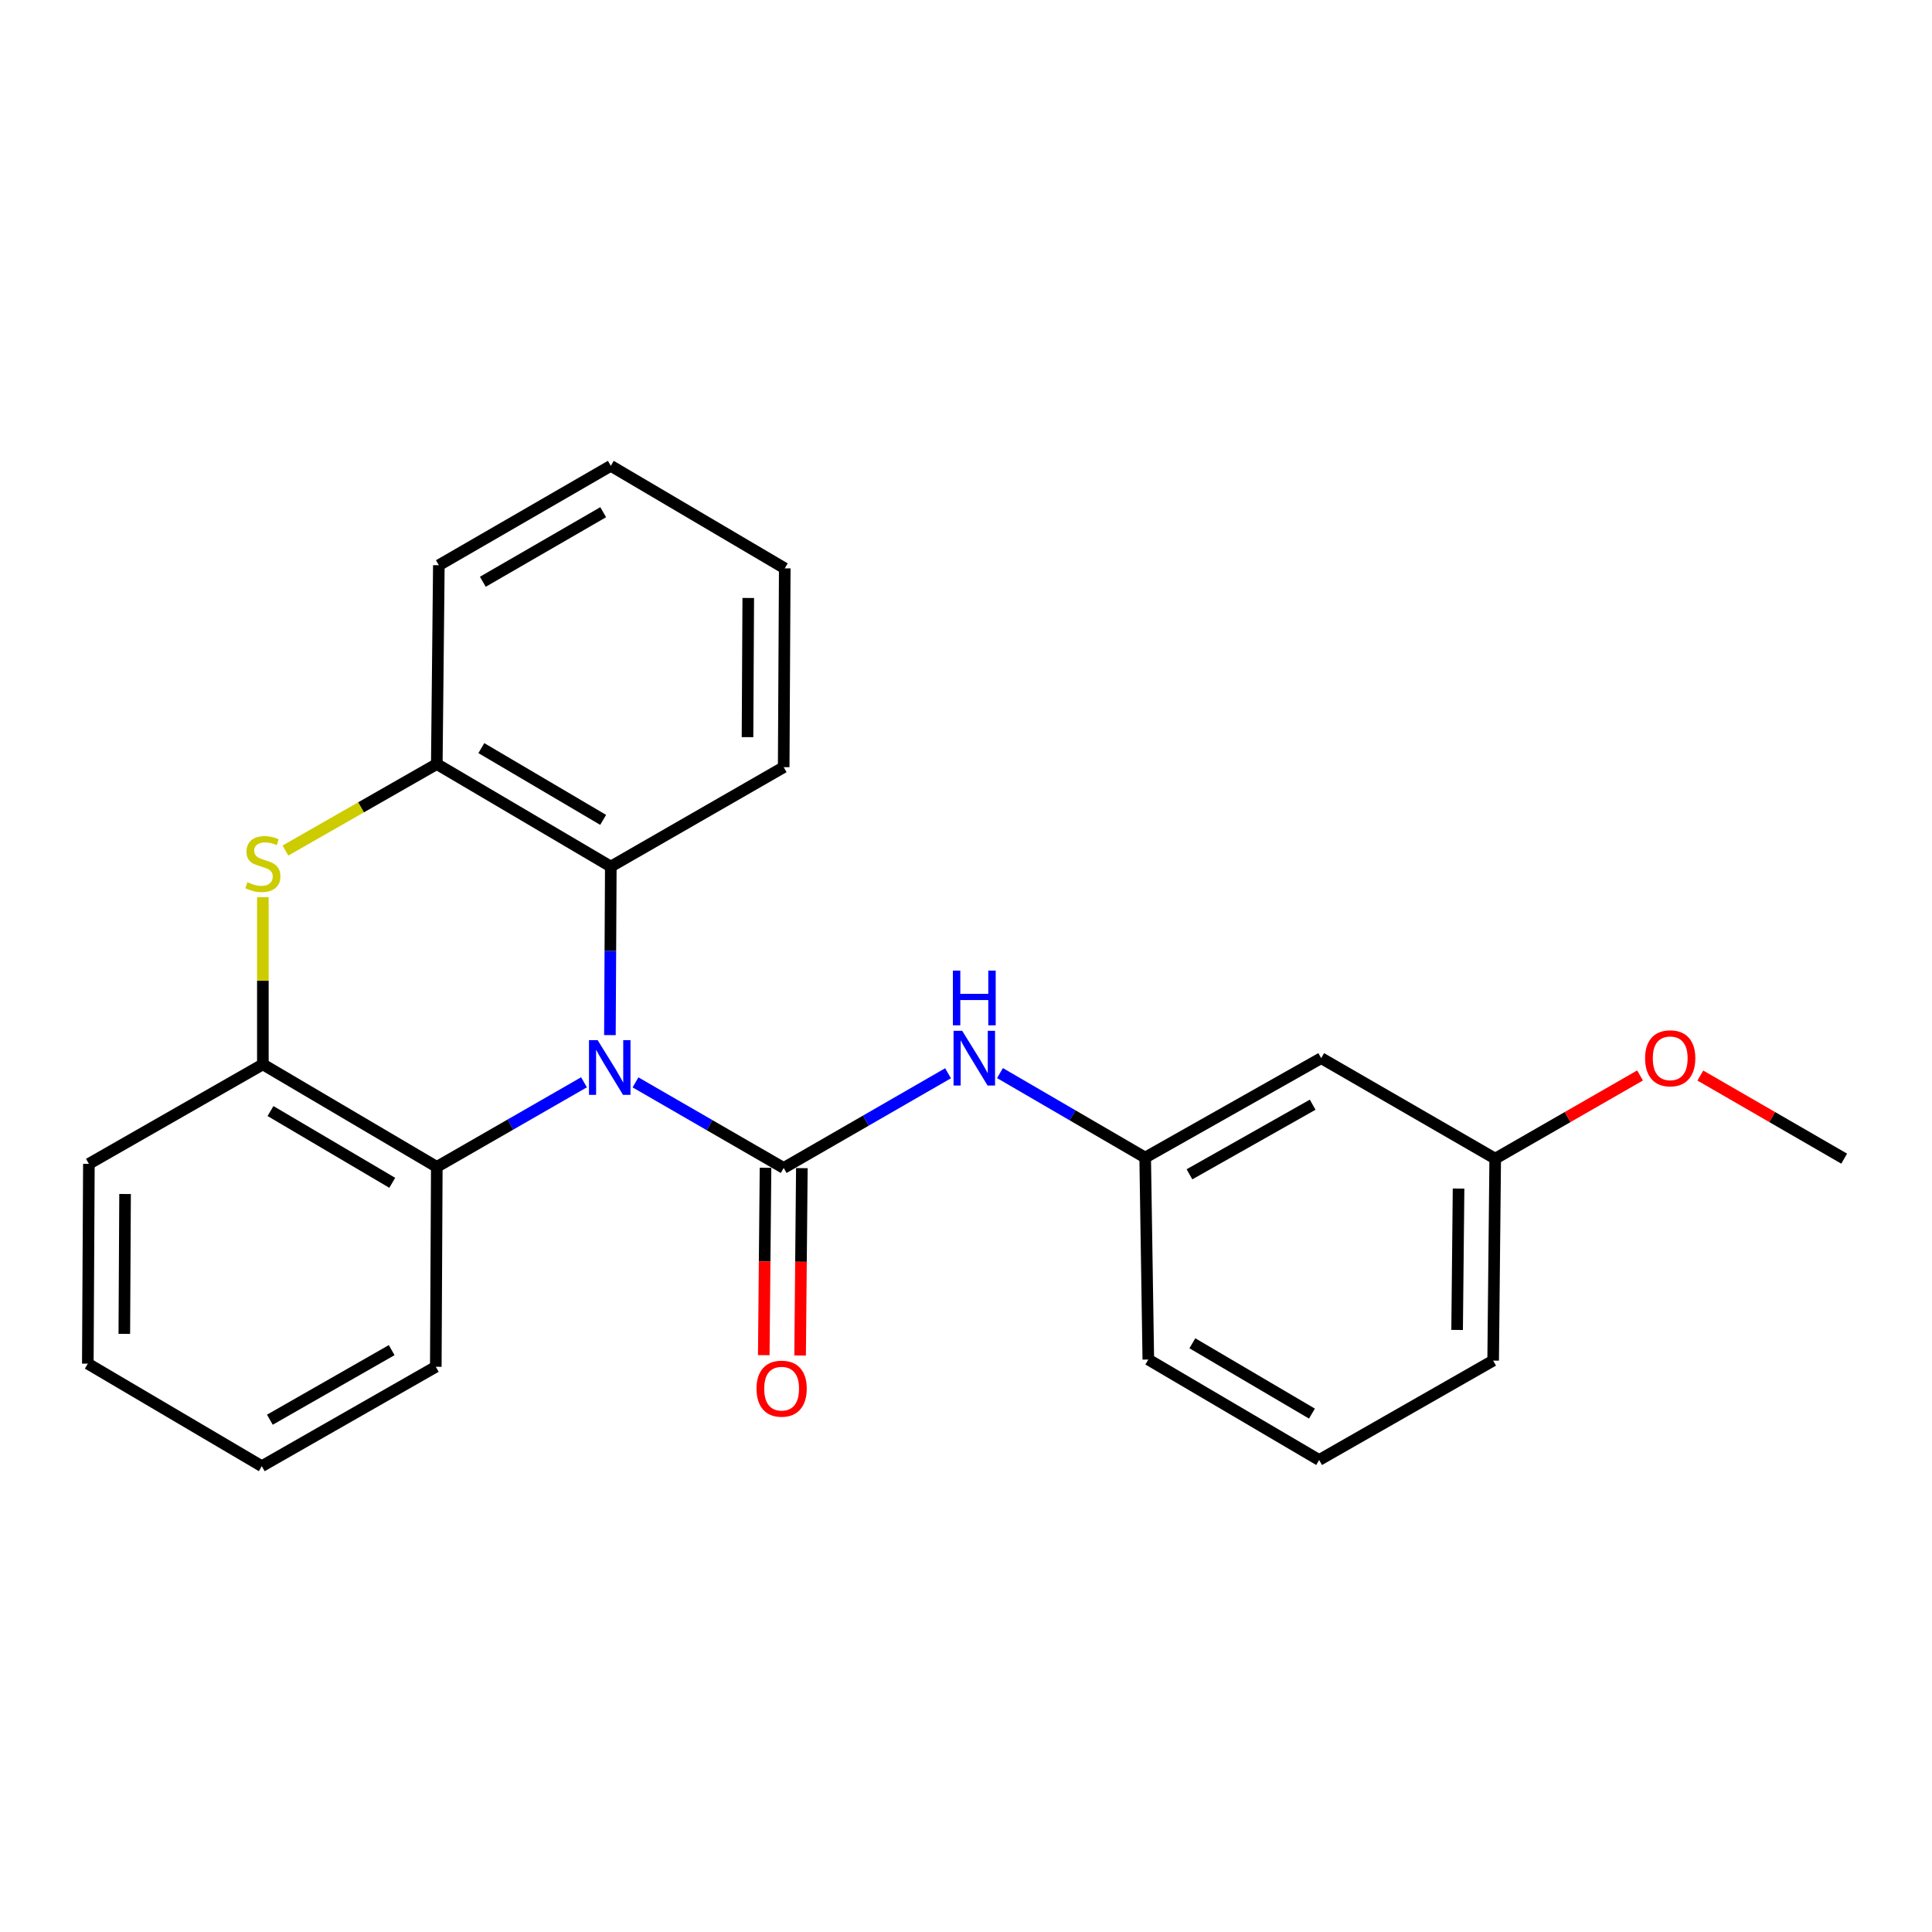 <?xml version='1.0' encoding='iso-8859-1'?>
<svg version='1.1' baseProfile='full'
              xmlns='http://www.w3.org/2000/svg'
                      xmlns:rdkit='http://www.rdkit.org/xml'
                      xmlns:xlink='http://www.w3.org/1999/xlink'
                  xml:space='preserve'
width='1000px' height='1000px' viewBox='0 0 1000 1000'>
<!-- END OF HEADER -->
<rect style='opacity:1.0;fill:#FFFFFF;stroke:none' width='1000' height='1000' x='0' y='0'> </rect>
<path class='bond-0' d='M 328.938,560.236 L 367.287,582.384' style='fill:none;fill-rule:evenodd;stroke:#0000FF;stroke-width:6px;stroke-linecap:butt;stroke-linejoin:miter;stroke-opacity:1' />
<path class='bond-0' d='M 367.287,582.384 L 405.636,604.532' style='fill:none;fill-rule:evenodd;stroke:#000000;stroke-width:6px;stroke-linecap:butt;stroke-linejoin:miter;stroke-opacity:1' />
<path class='bond-2' d='M 315.688,535.772 L 315.92,492.153' style='fill:none;fill-rule:evenodd;stroke:#0000FF;stroke-width:6px;stroke-linecap:butt;stroke-linejoin:miter;stroke-opacity:1' />
<path class='bond-2' d='M 315.92,492.153 L 316.152,448.534' style='fill:none;fill-rule:evenodd;stroke:#000000;stroke-width:6px;stroke-linecap:butt;stroke-linejoin:miter;stroke-opacity:1' />
<path class='bond-3' d='M 302.277,560.188 L 264.18,582.083' style='fill:none;fill-rule:evenodd;stroke:#0000FF;stroke-width:6px;stroke-linecap:butt;stroke-linejoin:miter;stroke-opacity:1' />
<path class='bond-3' d='M 264.18,582.083 L 226.084,603.978' style='fill:none;fill-rule:evenodd;stroke:#000000;stroke-width:6px;stroke-linecap:butt;stroke-linejoin:miter;stroke-opacity:1' />
<path class='bond-6' d='M 405.636,604.532 L 448.172,580.026' style='fill:none;fill-rule:evenodd;stroke:#000000;stroke-width:6px;stroke-linecap:butt;stroke-linejoin:miter;stroke-opacity:1' />
<path class='bond-6' d='M 448.172,580.026 L 490.708,555.521' style='fill:none;fill-rule:evenodd;stroke:#0000FF;stroke-width:6px;stroke-linecap:butt;stroke-linejoin:miter;stroke-opacity:1' />
<path class='bond-7' d='M 396.231,604.444 L 395.779,652.935' style='fill:none;fill-rule:evenodd;stroke:#000000;stroke-width:6px;stroke-linecap:butt;stroke-linejoin:miter;stroke-opacity:1' />
<path class='bond-7' d='M 395.779,652.935 L 395.326,701.426' style='fill:none;fill-rule:evenodd;stroke:#FF0000;stroke-width:6px;stroke-linecap:butt;stroke-linejoin:miter;stroke-opacity:1' />
<path class='bond-7' d='M 415.041,604.62 L 414.588,653.111' style='fill:none;fill-rule:evenodd;stroke:#000000;stroke-width:6px;stroke-linecap:butt;stroke-linejoin:miter;stroke-opacity:1' />
<path class='bond-7' d='M 414.588,653.111 L 414.135,701.602' style='fill:none;fill-rule:evenodd;stroke:#FF0000;stroke-width:6px;stroke-linecap:butt;stroke-linejoin:miter;stroke-opacity:1' />
<path class='bond-1' d='M 136.056,464.394 L 136.056,507.653' style='fill:none;fill-rule:evenodd;stroke:#CCCC00;stroke-width:6px;stroke-linecap:butt;stroke-linejoin:miter;stroke-opacity:1' />
<path class='bond-1' d='M 136.056,507.653 L 136.056,550.913' style='fill:none;fill-rule:evenodd;stroke:#000000;stroke-width:6px;stroke-linecap:butt;stroke-linejoin:miter;stroke-opacity:1' />
<path class='bond-24' d='M 147.729,440.244 L 186.906,417.856' style='fill:none;fill-rule:evenodd;stroke:#CCCC00;stroke-width:6px;stroke-linecap:butt;stroke-linejoin:miter;stroke-opacity:1' />
<path class='bond-24' d='M 186.906,417.856 L 226.084,395.468' style='fill:none;fill-rule:evenodd;stroke:#000000;stroke-width:6px;stroke-linecap:butt;stroke-linejoin:miter;stroke-opacity:1' />
<path class='bond-4' d='M 316.152,448.534 L 226.084,395.468' style='fill:none;fill-rule:evenodd;stroke:#000000;stroke-width:6px;stroke-linecap:butt;stroke-linejoin:miter;stroke-opacity:1' />
<path class='bond-4' d='M 312.19,424.367 L 249.142,387.222' style='fill:none;fill-rule:evenodd;stroke:#000000;stroke-width:6px;stroke-linecap:butt;stroke-linejoin:miter;stroke-opacity:1' />
<path class='bond-11' d='M 316.152,448.534 L 405.636,397.088' style='fill:none;fill-rule:evenodd;stroke:#000000;stroke-width:6px;stroke-linecap:butt;stroke-linejoin:miter;stroke-opacity:1' />
<path class='bond-5' d='M 226.084,603.978 L 136.056,550.913' style='fill:none;fill-rule:evenodd;stroke:#000000;stroke-width:6px;stroke-linecap:butt;stroke-linejoin:miter;stroke-opacity:1' />
<path class='bond-5' d='M 203.028,612.223 L 140.009,575.077' style='fill:none;fill-rule:evenodd;stroke:#000000;stroke-width:6px;stroke-linecap:butt;stroke-linejoin:miter;stroke-opacity:1' />
<path class='bond-12' d='M 226.084,603.978 L 225.571,707.444' style='fill:none;fill-rule:evenodd;stroke:#000000;stroke-width:6px;stroke-linecap:butt;stroke-linejoin:miter;stroke-opacity:1' />
<path class='bond-14' d='M 226.084,395.468 L 227.149,292.556' style='fill:none;fill-rule:evenodd;stroke:#000000;stroke-width:6px;stroke-linecap:butt;stroke-linejoin:miter;stroke-opacity:1' />
<path class='bond-15' d='M 136.056,550.913 L 46.008,602.4' style='fill:none;fill-rule:evenodd;stroke:#000000;stroke-width:6px;stroke-linecap:butt;stroke-linejoin:miter;stroke-opacity:1' />
<path class='bond-8' d='M 517.593,555.432 L 555.169,577.296' style='fill:none;fill-rule:evenodd;stroke:#0000FF;stroke-width:6px;stroke-linecap:butt;stroke-linejoin:miter;stroke-opacity:1' />
<path class='bond-8' d='M 555.169,577.296 L 592.744,599.16' style='fill:none;fill-rule:evenodd;stroke:#000000;stroke-width:6px;stroke-linecap:butt;stroke-linejoin:miter;stroke-opacity:1' />
<path class='bond-9' d='M 592.744,599.16 L 683.848,547.694' style='fill:none;fill-rule:evenodd;stroke:#000000;stroke-width:6px;stroke-linecap:butt;stroke-linejoin:miter;stroke-opacity:1' />
<path class='bond-9' d='M 615.662,607.818 L 679.434,571.791' style='fill:none;fill-rule:evenodd;stroke:#000000;stroke-width:6px;stroke-linecap:butt;stroke-linejoin:miter;stroke-opacity:1' />
<path class='bond-17' d='M 592.744,599.16 L 594.364,703.692' style='fill:none;fill-rule:evenodd;stroke:#000000;stroke-width:6px;stroke-linecap:butt;stroke-linejoin:miter;stroke-opacity:1' />
<path class='bond-10' d='M 683.848,547.694 L 773.916,599.714' style='fill:none;fill-rule:evenodd;stroke:#000000;stroke-width:6px;stroke-linecap:butt;stroke-linejoin:miter;stroke-opacity:1' />
<path class='bond-13' d='M 773.916,599.714 L 811.401,578.187' style='fill:none;fill-rule:evenodd;stroke:#000000;stroke-width:6px;stroke-linecap:butt;stroke-linejoin:miter;stroke-opacity:1' />
<path class='bond-13' d='M 811.401,578.187 L 848.886,556.66' style='fill:none;fill-rule:evenodd;stroke:#FF0000;stroke-width:6px;stroke-linecap:butt;stroke-linejoin:miter;stroke-opacity:1' />
<path class='bond-27' d='M 773.916,599.714 L 772.851,704.246' style='fill:none;fill-rule:evenodd;stroke:#000000;stroke-width:6px;stroke-linecap:butt;stroke-linejoin:miter;stroke-opacity:1' />
<path class='bond-27' d='M 754.948,615.202 L 754.201,688.375' style='fill:none;fill-rule:evenodd;stroke:#000000;stroke-width:6px;stroke-linecap:butt;stroke-linejoin:miter;stroke-opacity:1' />
<path class='bond-20' d='M 405.636,397.088 L 406.19,294.176' style='fill:none;fill-rule:evenodd;stroke:#000000;stroke-width:6px;stroke-linecap:butt;stroke-linejoin:miter;stroke-opacity:1' />
<path class='bond-20' d='M 386.909,381.55 L 387.297,309.512' style='fill:none;fill-rule:evenodd;stroke:#000000;stroke-width:6px;stroke-linecap:butt;stroke-linejoin:miter;stroke-opacity:1' />
<path class='bond-21' d='M 225.571,707.444 L 135.503,758.889' style='fill:none;fill-rule:evenodd;stroke:#000000;stroke-width:6px;stroke-linecap:butt;stroke-linejoin:miter;stroke-opacity:1' />
<path class='bond-21' d='M 202.732,698.827 L 139.684,734.839' style='fill:none;fill-rule:evenodd;stroke:#000000;stroke-width:6px;stroke-linecap:butt;stroke-linejoin:miter;stroke-opacity:1' />
<path class='bond-19' d='M 880.097,556.706 L 917.321,578.21' style='fill:none;fill-rule:evenodd;stroke:#FF0000;stroke-width:6px;stroke-linecap:butt;stroke-linejoin:miter;stroke-opacity:1' />
<path class='bond-19' d='M 917.321,578.21 L 954.545,599.714' style='fill:none;fill-rule:evenodd;stroke:#000000;stroke-width:6px;stroke-linecap:butt;stroke-linejoin:miter;stroke-opacity:1' />
<path class='bond-26' d='M 227.149,292.556 L 316.152,241.111' style='fill:none;fill-rule:evenodd;stroke:#000000;stroke-width:6px;stroke-linecap:butt;stroke-linejoin:miter;stroke-opacity:1' />
<path class='bond-26' d='M 249.913,301.125 L 312.215,265.113' style='fill:none;fill-rule:evenodd;stroke:#000000;stroke-width:6px;stroke-linecap:butt;stroke-linejoin:miter;stroke-opacity:1' />
<path class='bond-25' d='M 46.008,602.4 L 45.455,705.824' style='fill:none;fill-rule:evenodd;stroke:#000000;stroke-width:6px;stroke-linecap:butt;stroke-linejoin:miter;stroke-opacity:1' />
<path class='bond-25' d='M 64.735,618.014 L 64.347,690.411' style='fill:none;fill-rule:evenodd;stroke:#000000;stroke-width:6px;stroke-linecap:butt;stroke-linejoin:miter;stroke-opacity:1' />
<path class='bond-16' d='M 682.782,755.692 L 594.364,703.692' style='fill:none;fill-rule:evenodd;stroke:#000000;stroke-width:6px;stroke-linecap:butt;stroke-linejoin:miter;stroke-opacity:1' />
<path class='bond-16' d='M 679.055,731.678 L 617.162,695.278' style='fill:none;fill-rule:evenodd;stroke:#000000;stroke-width:6px;stroke-linecap:butt;stroke-linejoin:miter;stroke-opacity:1' />
<path class='bond-18' d='M 682.782,755.692 L 772.851,704.246' style='fill:none;fill-rule:evenodd;stroke:#000000;stroke-width:6px;stroke-linecap:butt;stroke-linejoin:miter;stroke-opacity:1' />
<path class='bond-23' d='M 406.19,294.176 L 316.152,241.111' style='fill:none;fill-rule:evenodd;stroke:#000000;stroke-width:6px;stroke-linecap:butt;stroke-linejoin:miter;stroke-opacity:1' />
<path class='bond-22' d='M 135.503,758.889 L 45.455,705.824' style='fill:none;fill-rule:evenodd;stroke:#000000;stroke-width:6px;stroke-linecap:butt;stroke-linejoin:miter;stroke-opacity:1' />
<path  class='atom-0' d='M 309.339 538.372
L 318.619 553.372
Q 319.539 554.852, 321.019 557.532
Q 322.499 560.212, 322.579 560.372
L 322.579 538.372
L 326.339 538.372
L 326.339 566.692
L 322.459 566.692
L 312.499 550.292
Q 311.339 548.372, 310.099 546.172
Q 308.899 543.972, 308.539 543.292
L 308.539 566.692
L 304.859 566.692
L 304.859 538.372
L 309.339 538.372
' fill='#0000FF'/>
<path  class='atom-2' d='M 128.056 456.634
Q 128.376 456.754, 129.696 457.314
Q 131.016 457.874, 132.456 458.234
Q 133.936 458.554, 135.376 458.554
Q 138.056 458.554, 139.616 457.274
Q 141.176 455.954, 141.176 453.674
Q 141.176 452.114, 140.376 451.154
Q 139.616 450.194, 138.416 449.674
Q 137.216 449.154, 135.216 448.554
Q 132.696 447.794, 131.176 447.074
Q 129.696 446.354, 128.616 444.834
Q 127.576 443.314, 127.576 440.754
Q 127.576 437.194, 129.976 434.994
Q 132.416 432.794, 137.216 432.794
Q 140.496 432.794, 144.216 434.354
L 143.296 437.434
Q 139.896 436.034, 137.336 436.034
Q 134.576 436.034, 133.056 437.194
Q 131.536 438.314, 131.576 440.274
Q 131.576 441.794, 132.336 442.714
Q 133.136 443.634, 134.256 444.154
Q 135.416 444.674, 137.336 445.274
Q 139.896 446.074, 141.416 446.874
Q 142.936 447.674, 144.016 449.314
Q 145.136 450.914, 145.136 453.674
Q 145.136 457.594, 142.496 459.714
Q 139.896 461.794, 135.536 461.794
Q 133.016 461.794, 131.096 461.234
Q 129.216 460.714, 126.976 459.794
L 128.056 456.634
' fill='#CCCC00'/>
<path  class='atom-7' d='M 498.035 533.534
L 507.315 548.534
Q 508.235 550.014, 509.715 552.694
Q 511.195 555.374, 511.275 555.534
L 511.275 533.534
L 515.035 533.534
L 515.035 561.854
L 511.155 561.854
L 501.195 545.454
Q 500.035 543.534, 498.795 541.334
Q 497.595 539.134, 497.235 538.454
L 497.235 561.854
L 493.555 561.854
L 493.555 533.534
L 498.035 533.534
' fill='#0000FF'/>
<path  class='atom-7' d='M 493.215 502.382
L 497.055 502.382
L 497.055 514.422
L 511.535 514.422
L 511.535 502.382
L 515.375 502.382
L 515.375 530.702
L 511.535 530.702
L 511.535 517.622
L 497.055 517.622
L 497.055 530.702
L 493.215 530.702
L 493.215 502.382
' fill='#0000FF'/>
<path  class='atom-8' d='M 391.57 718.768
Q 391.57 711.968, 394.93 708.168
Q 398.29 704.368, 404.57 704.368
Q 410.85 704.368, 414.21 708.168
Q 417.57 711.968, 417.57 718.768
Q 417.57 725.648, 414.17 729.568
Q 410.77 733.448, 404.57 733.448
Q 398.33 733.448, 394.93 729.568
Q 391.57 725.688, 391.57 718.768
M 404.57 730.248
Q 408.89 730.248, 411.21 727.368
Q 413.57 724.448, 413.57 718.768
Q 413.57 713.208, 411.21 710.408
Q 408.89 707.568, 404.57 707.568
Q 400.25 707.568, 397.89 710.368
Q 395.57 713.168, 395.57 718.768
Q 395.57 724.488, 397.89 727.368
Q 400.25 730.248, 404.57 730.248
' fill='#FF0000'/>
<path  class='atom-14' d='M 851.497 547.774
Q 851.497 540.974, 854.857 537.174
Q 858.217 533.374, 864.497 533.374
Q 870.777 533.374, 874.137 537.174
Q 877.497 540.974, 877.497 547.774
Q 877.497 554.654, 874.097 558.574
Q 870.697 562.454, 864.497 562.454
Q 858.257 562.454, 854.857 558.574
Q 851.497 554.694, 851.497 547.774
M 864.497 559.254
Q 868.817 559.254, 871.137 556.374
Q 873.497 553.454, 873.497 547.774
Q 873.497 542.214, 871.137 539.414
Q 868.817 536.574, 864.497 536.574
Q 860.177 536.574, 857.817 539.374
Q 855.497 542.174, 855.497 547.774
Q 855.497 553.494, 857.817 556.374
Q 860.177 559.254, 864.497 559.254
' fill='#FF0000'/>
</svg>
